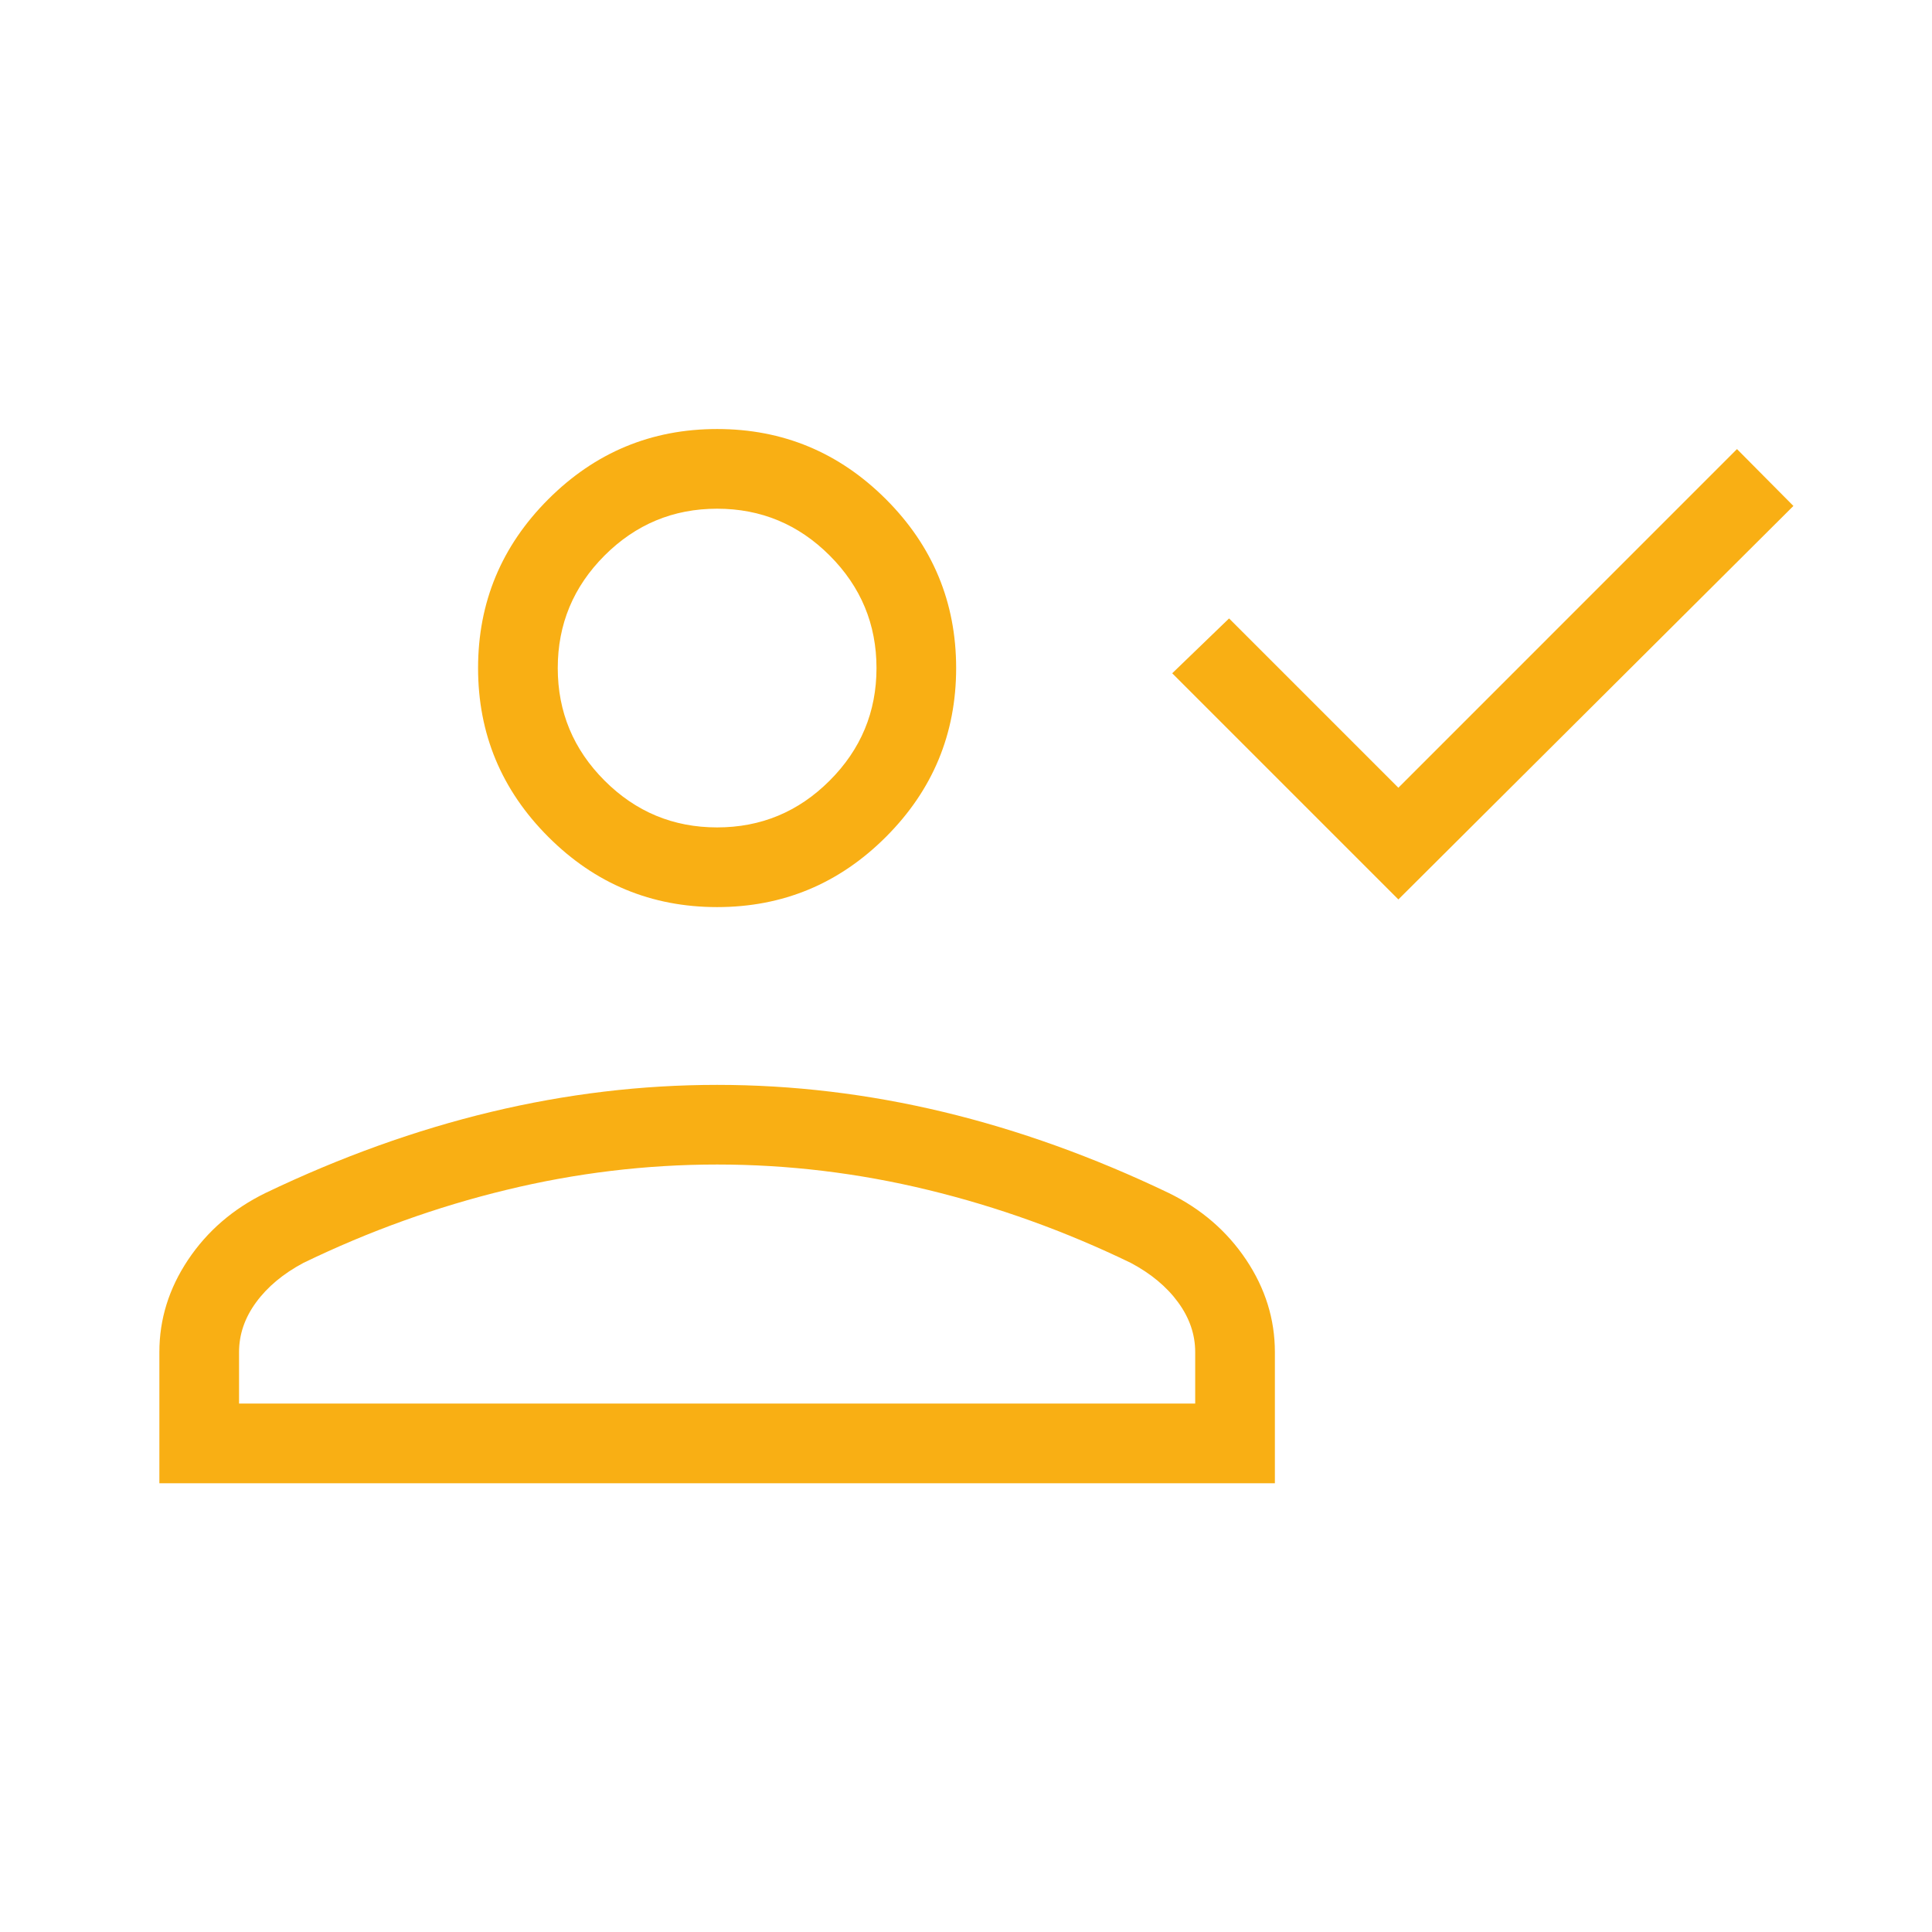 <svg width="49" height="49" viewBox="0 0 49 49" fill="none" xmlns="http://www.w3.org/2000/svg">
<mask id="mask0_10_2997" style="mask-type:alpha" maskUnits="userSpaceOnUse" x="0" y="0" width="49" height="49">
<rect width="48.5" height="48.5" fill="#F9AF14"/>
</mask>
<g mask="url(#mask0_10_2997)">
<path d="M35.466 22.812L29.73 17.076L31.172 15.685L35.466 19.979L44.054 11.39L45.485 12.832L35.466 22.812ZM18.188 23.006C16.521 23.006 15.093 22.413 13.906 21.225C12.719 20.038 12.125 18.611 12.125 16.944C12.125 15.277 12.719 13.849 13.906 12.662C15.093 11.475 16.521 10.881 18.188 10.881C19.855 10.881 21.282 11.475 22.47 12.662C23.657 13.849 24.25 15.277 24.25 16.944C24.25 18.611 23.657 20.038 22.47 21.225C21.282 22.413 19.855 23.006 18.188 23.006ZM4.042 37.619V34.292C4.042 33.458 4.285 32.677 4.771 31.95C5.257 31.224 5.91 30.66 6.731 30.258C8.638 29.344 10.546 28.658 12.456 28.2C14.365 27.743 16.276 27.515 18.188 27.515C20.1 27.515 22.011 27.743 23.92 28.2C25.829 28.658 27.737 29.344 29.644 30.258C30.466 30.66 31.119 31.224 31.605 31.95C32.091 32.677 32.334 33.458 32.334 34.292V37.619H4.042ZM6.063 35.598H30.313V34.292C30.313 33.844 30.168 33.423 29.879 33.029C29.591 32.635 29.191 32.302 28.68 32.03C27.017 31.225 25.302 30.607 23.536 30.179C21.769 29.75 19.987 29.535 18.188 29.535C16.389 29.535 14.606 29.75 12.84 30.179C11.073 30.607 9.358 31.225 7.695 32.03C7.185 32.302 6.785 32.635 6.496 33.029C6.207 33.423 6.063 33.844 6.063 34.292V35.598ZM18.188 20.985C19.299 20.985 20.251 20.59 21.042 19.798C21.834 19.007 22.23 18.055 22.23 16.944C22.23 15.832 21.834 14.881 21.042 14.089C20.251 13.298 19.299 12.902 18.188 12.902C17.076 12.902 16.125 13.298 15.333 14.089C14.542 14.881 14.146 15.832 14.146 16.944C14.146 18.055 14.542 19.007 15.333 19.798C16.125 20.59 17.076 20.985 18.188 20.985Z" fill="#F9AF14"/>
</g>
</svg>

